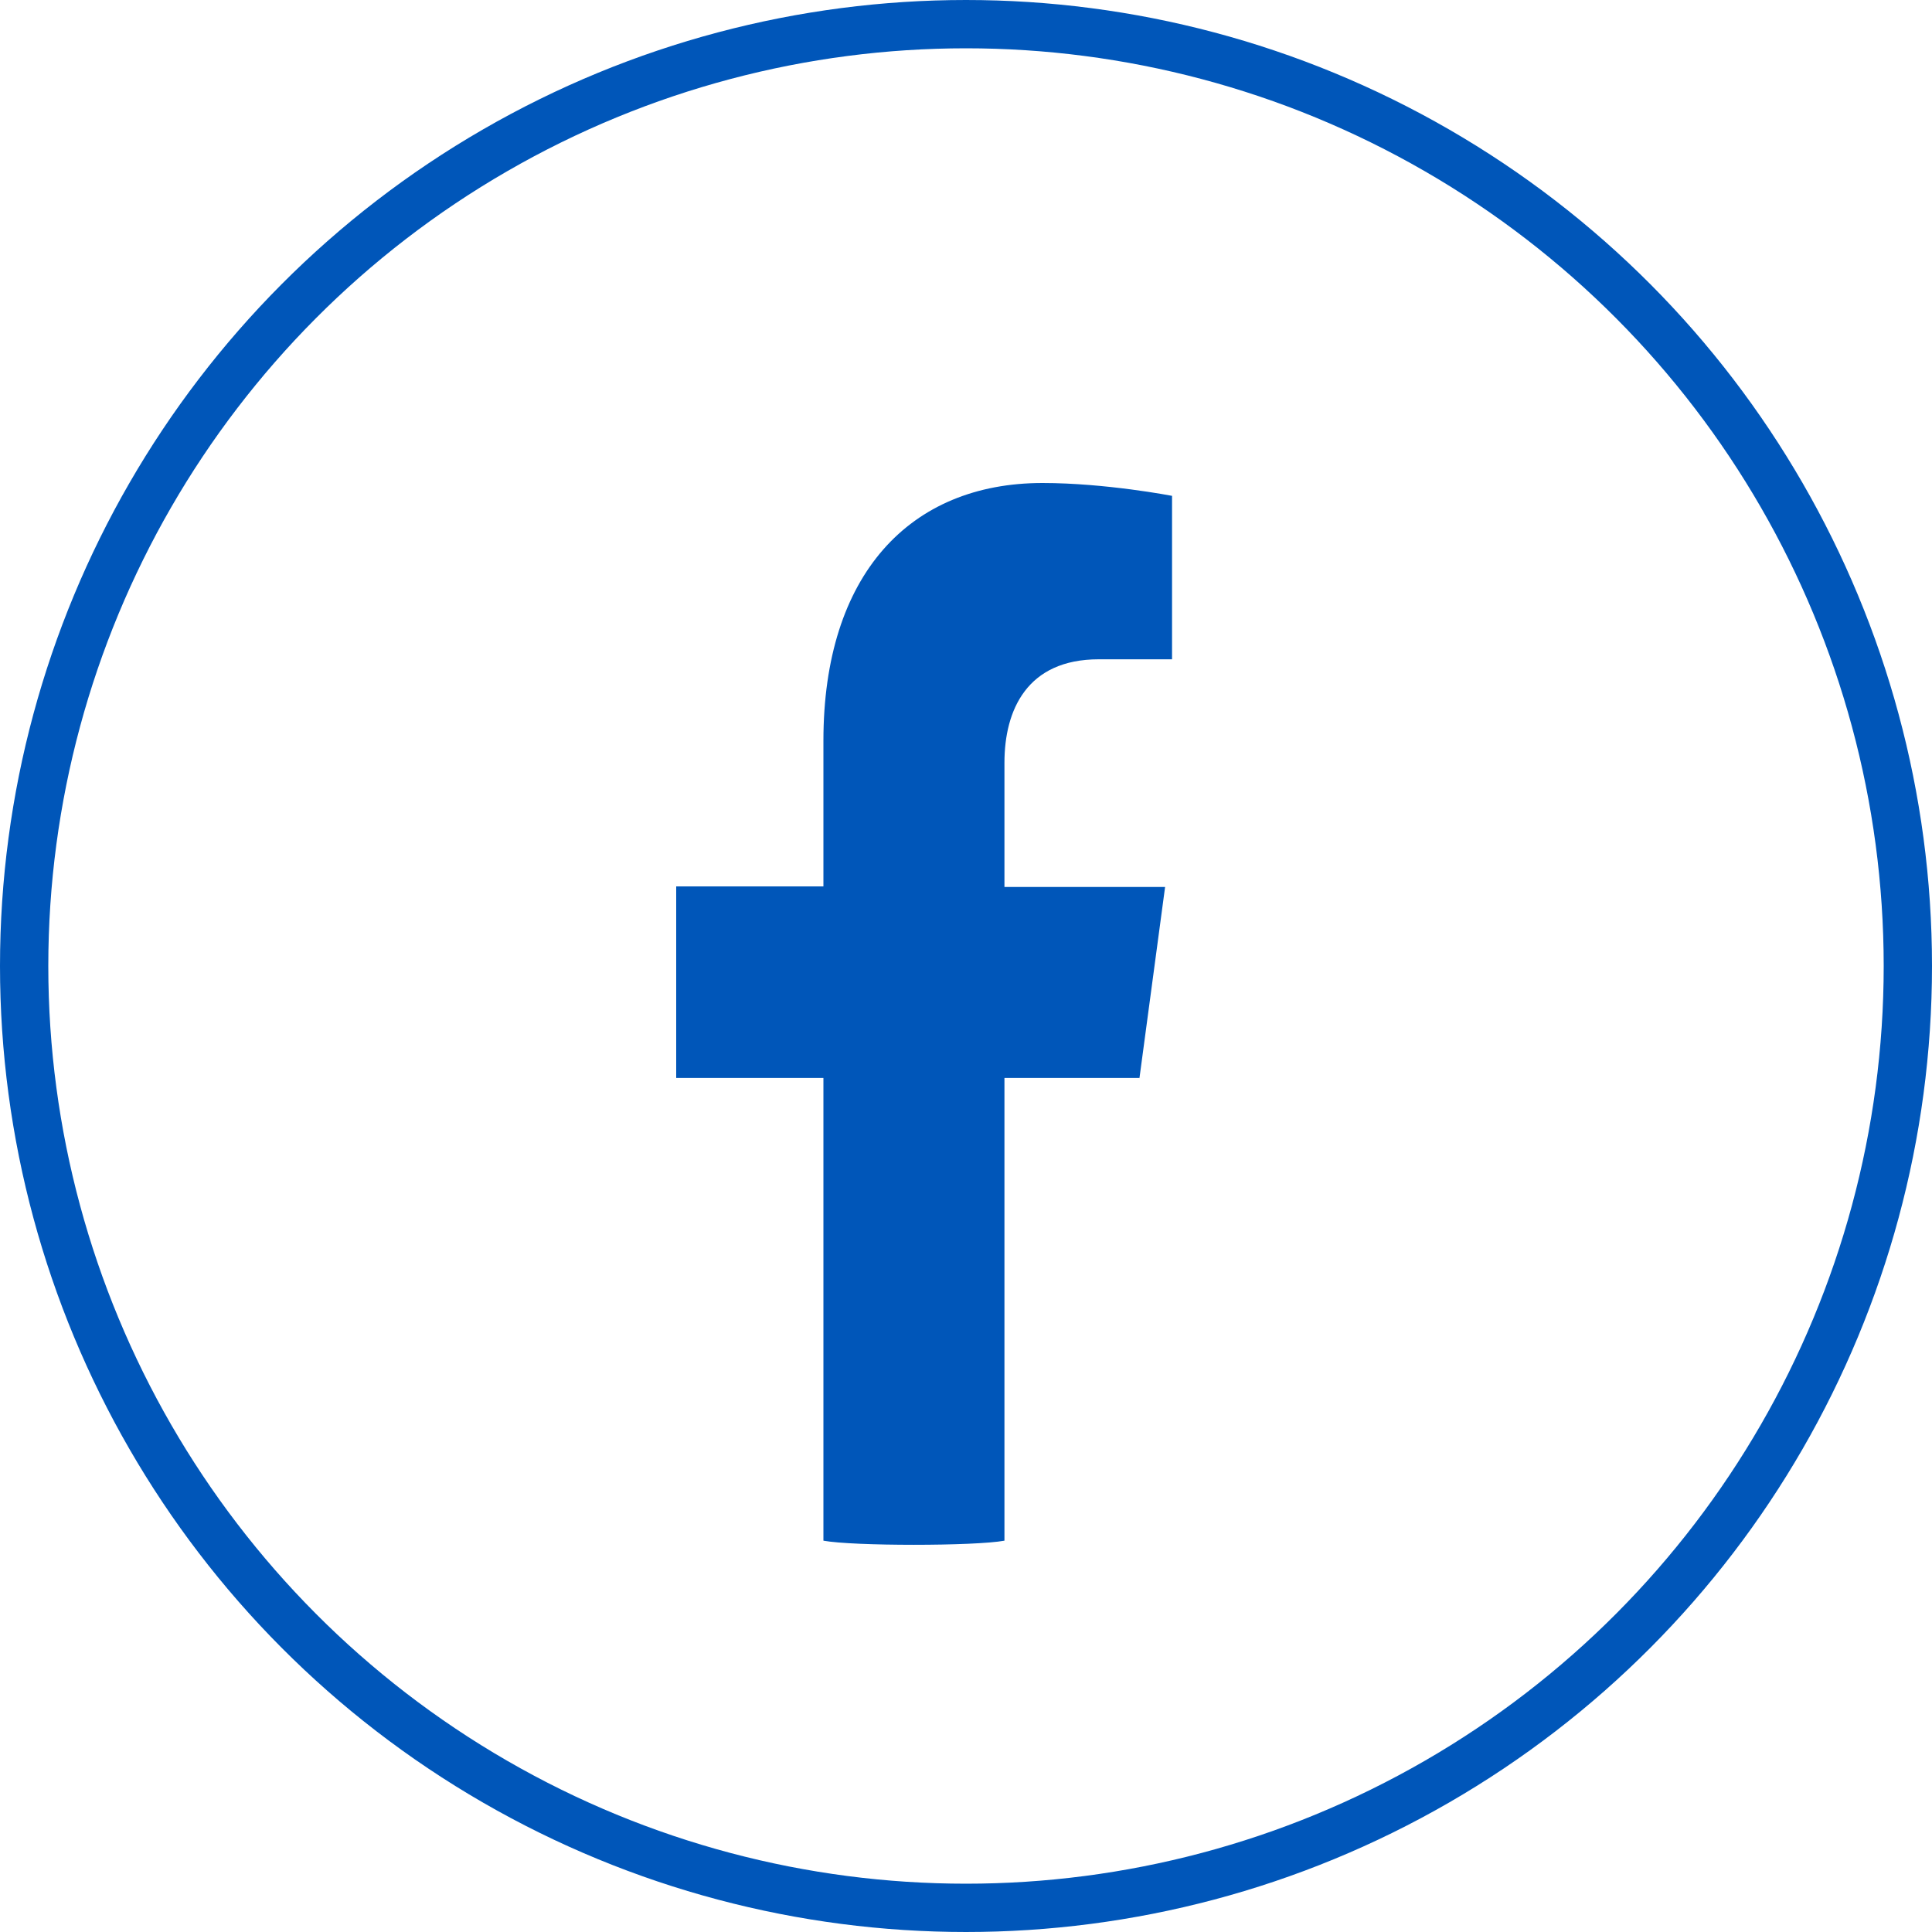 <svg xmlns="http://www.w3.org/2000/svg" width="20" height="20" viewBox="0 0 20 20" fill="none"><circle cx="10" cy="10" r="9.75" stroke="#0056B9" stroke-width="0.5"></circle><g clip-path="url(#clip0_811_651)"><path d="M11.795 11.165L12.061 9.182H10.398V7.896C10.398 7.351 10.631 6.825 11.374 6.825H12.133V5.133C12.133 5.133 11.446 5 10.792 5C9.417 5 8.524 5.95 8.524 7.668V9.176H7V11.159H8.524V15.949C8.829 16.006 10.093 16.006 10.398 15.949V11.159H11.795V11.165Z" fill="#0056B9"></path></g><defs><clipPath id="clip0_811_651"><rect width="5.133" height="11" fill="white" transform="translate(7 5)"></rect></clipPath></defs></svg>